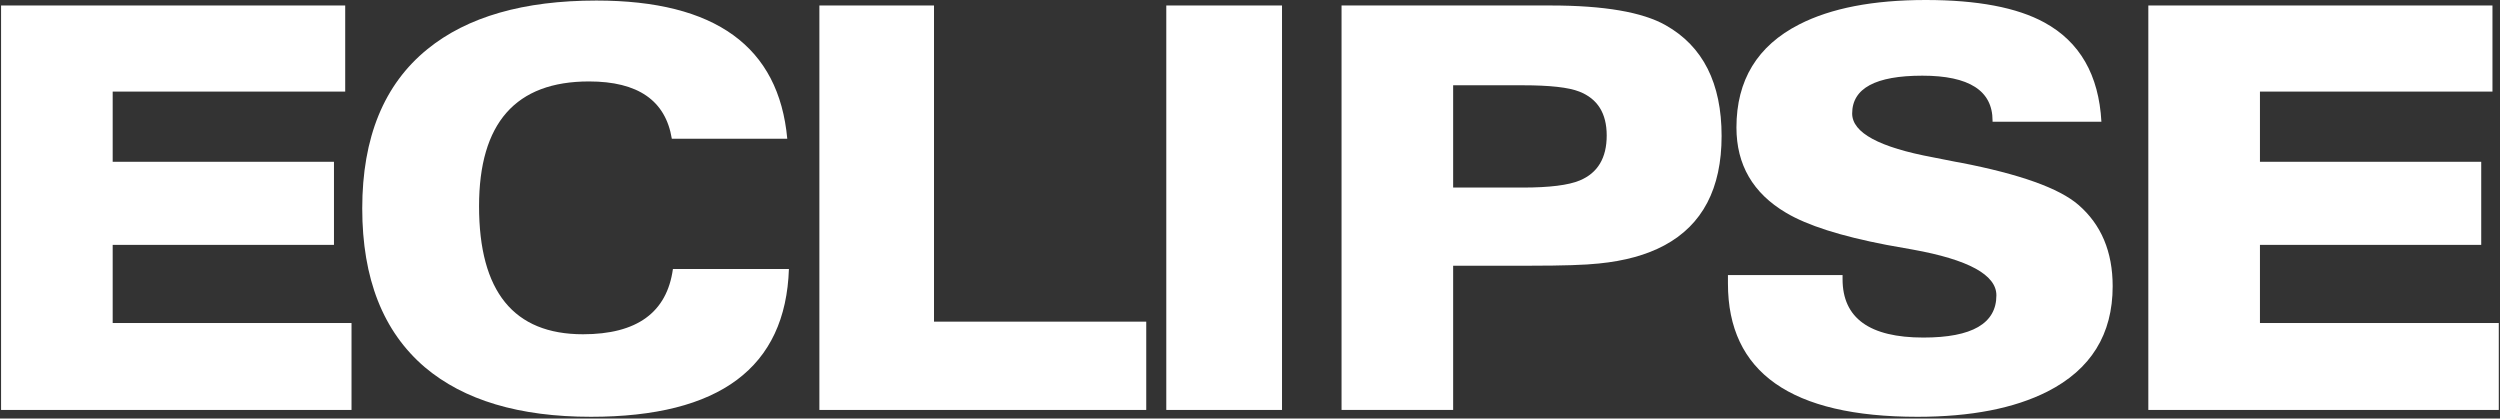 <svg width="1350" height="226" viewBox="0 0 1350 226" fill="none" xmlns="http://www.w3.org/2000/svg">
<rect x="0" y="0" width="1350" height="226" fill="#333333" stroke="none"/>
<path d="M1160.1 221.37V2.962H1345.93V49.457H1220.37V87.364H1339.86V132.23H1220.37V174.431H1349.34V221.37H1160.1Z" fill="white"/>
<path d="M933.088 148.518H994.983V150.739C994.983 171.765 1009.54 182.279 1038.66 182.279C1064.92 182.279 1078.05 174.677 1078.05 159.475C1078.05 148.419 1062.95 140.176 1032.74 134.747L1018.67 132.23C993.995 127.491 975.93 121.716 964.479 114.905C946.612 104.342 937.678 88.992 937.678 68.854C937.678 43.287 948.981 24.728 971.587 13.178C988.764 4.393 1011.52 0 1039.85 0C1067.79 0 1089.16 4.047 1103.96 12.142C1123.12 22.606 1133.38 40.473 1134.76 65.745H1075.98V65.152C1075.98 48.963 1063.34 40.868 1038.07 40.868C1012.8 40.868 1000.17 47.68 1000.17 61.302C1000.17 71.668 1014.78 79.565 1043.99 84.994C1045.48 85.29 1049.47 86.08 1055.99 87.363C1056.48 87.462 1057.32 87.61 1058.51 87.808C1090.69 94.027 1111.96 101.628 1122.33 110.611C1134.67 121.272 1140.84 135.931 1140.84 154.589C1140.84 180.551 1129.09 199.504 1105.59 211.449C1087.63 220.531 1064.23 225.072 1035.41 225.072C967.194 225.072 933.088 201.084 933.088 153.108V148.518Z" fill="white"/>
<path d="M784.701 46.051V101.283H822.311C836.724 101.283 846.99 99.999 853.11 97.433C862.785 93.385 867.622 85.291 867.622 73.149C867.622 61.204 862.686 53.307 852.814 49.457C847.089 47.187 836.921 46.051 822.311 46.051H784.701ZM724.435 221.37V2.962H837.267C866.19 2.962 886.921 6.516 899.457 13.623C919.595 24.976 929.664 44.916 929.664 73.445C929.664 101.776 919.349 121.47 898.717 132.526C889.142 137.659 877.345 140.917 863.328 142.299C856.121 143.089 843.782 143.484 826.309 143.484H784.701V221.37H724.435Z" fill="white"/>
<path d="M629.798 221.37V2.962H692.285V221.37H629.798Z" fill="white"/>
<path d="M442.467 221.37V2.962H504.362V173.691H618.971V221.37H442.467Z" fill="white"/>
<path d="M426.013 145.26C424.236 198.468 388.6 225.071 319.104 225.071C280.408 225.071 250.497 216.138 229.372 198.27C206.864 179.021 195.611 150.442 195.611 112.536C195.611 74.234 207.358 45.557 230.852 26.505C252.372 9.032 282.777 0.296 322.066 0.296C386.231 0.296 420.584 25.172 425.125 74.925H362.786C359.43 54.293 344.523 43.978 318.068 43.978C278.483 43.978 258.69 66.435 258.69 111.351C258.69 157.451 277.397 180.501 314.81 180.501C343.931 180.501 360.121 168.754 363.378 145.26H426.013Z" fill="white"/>
<path d="M0.58 221.37V2.962H186.412V49.457H60.846V87.364H180.341V132.23H60.846V174.431H189.818V221.37H0.58Z" fill="white"/>
</svg>
